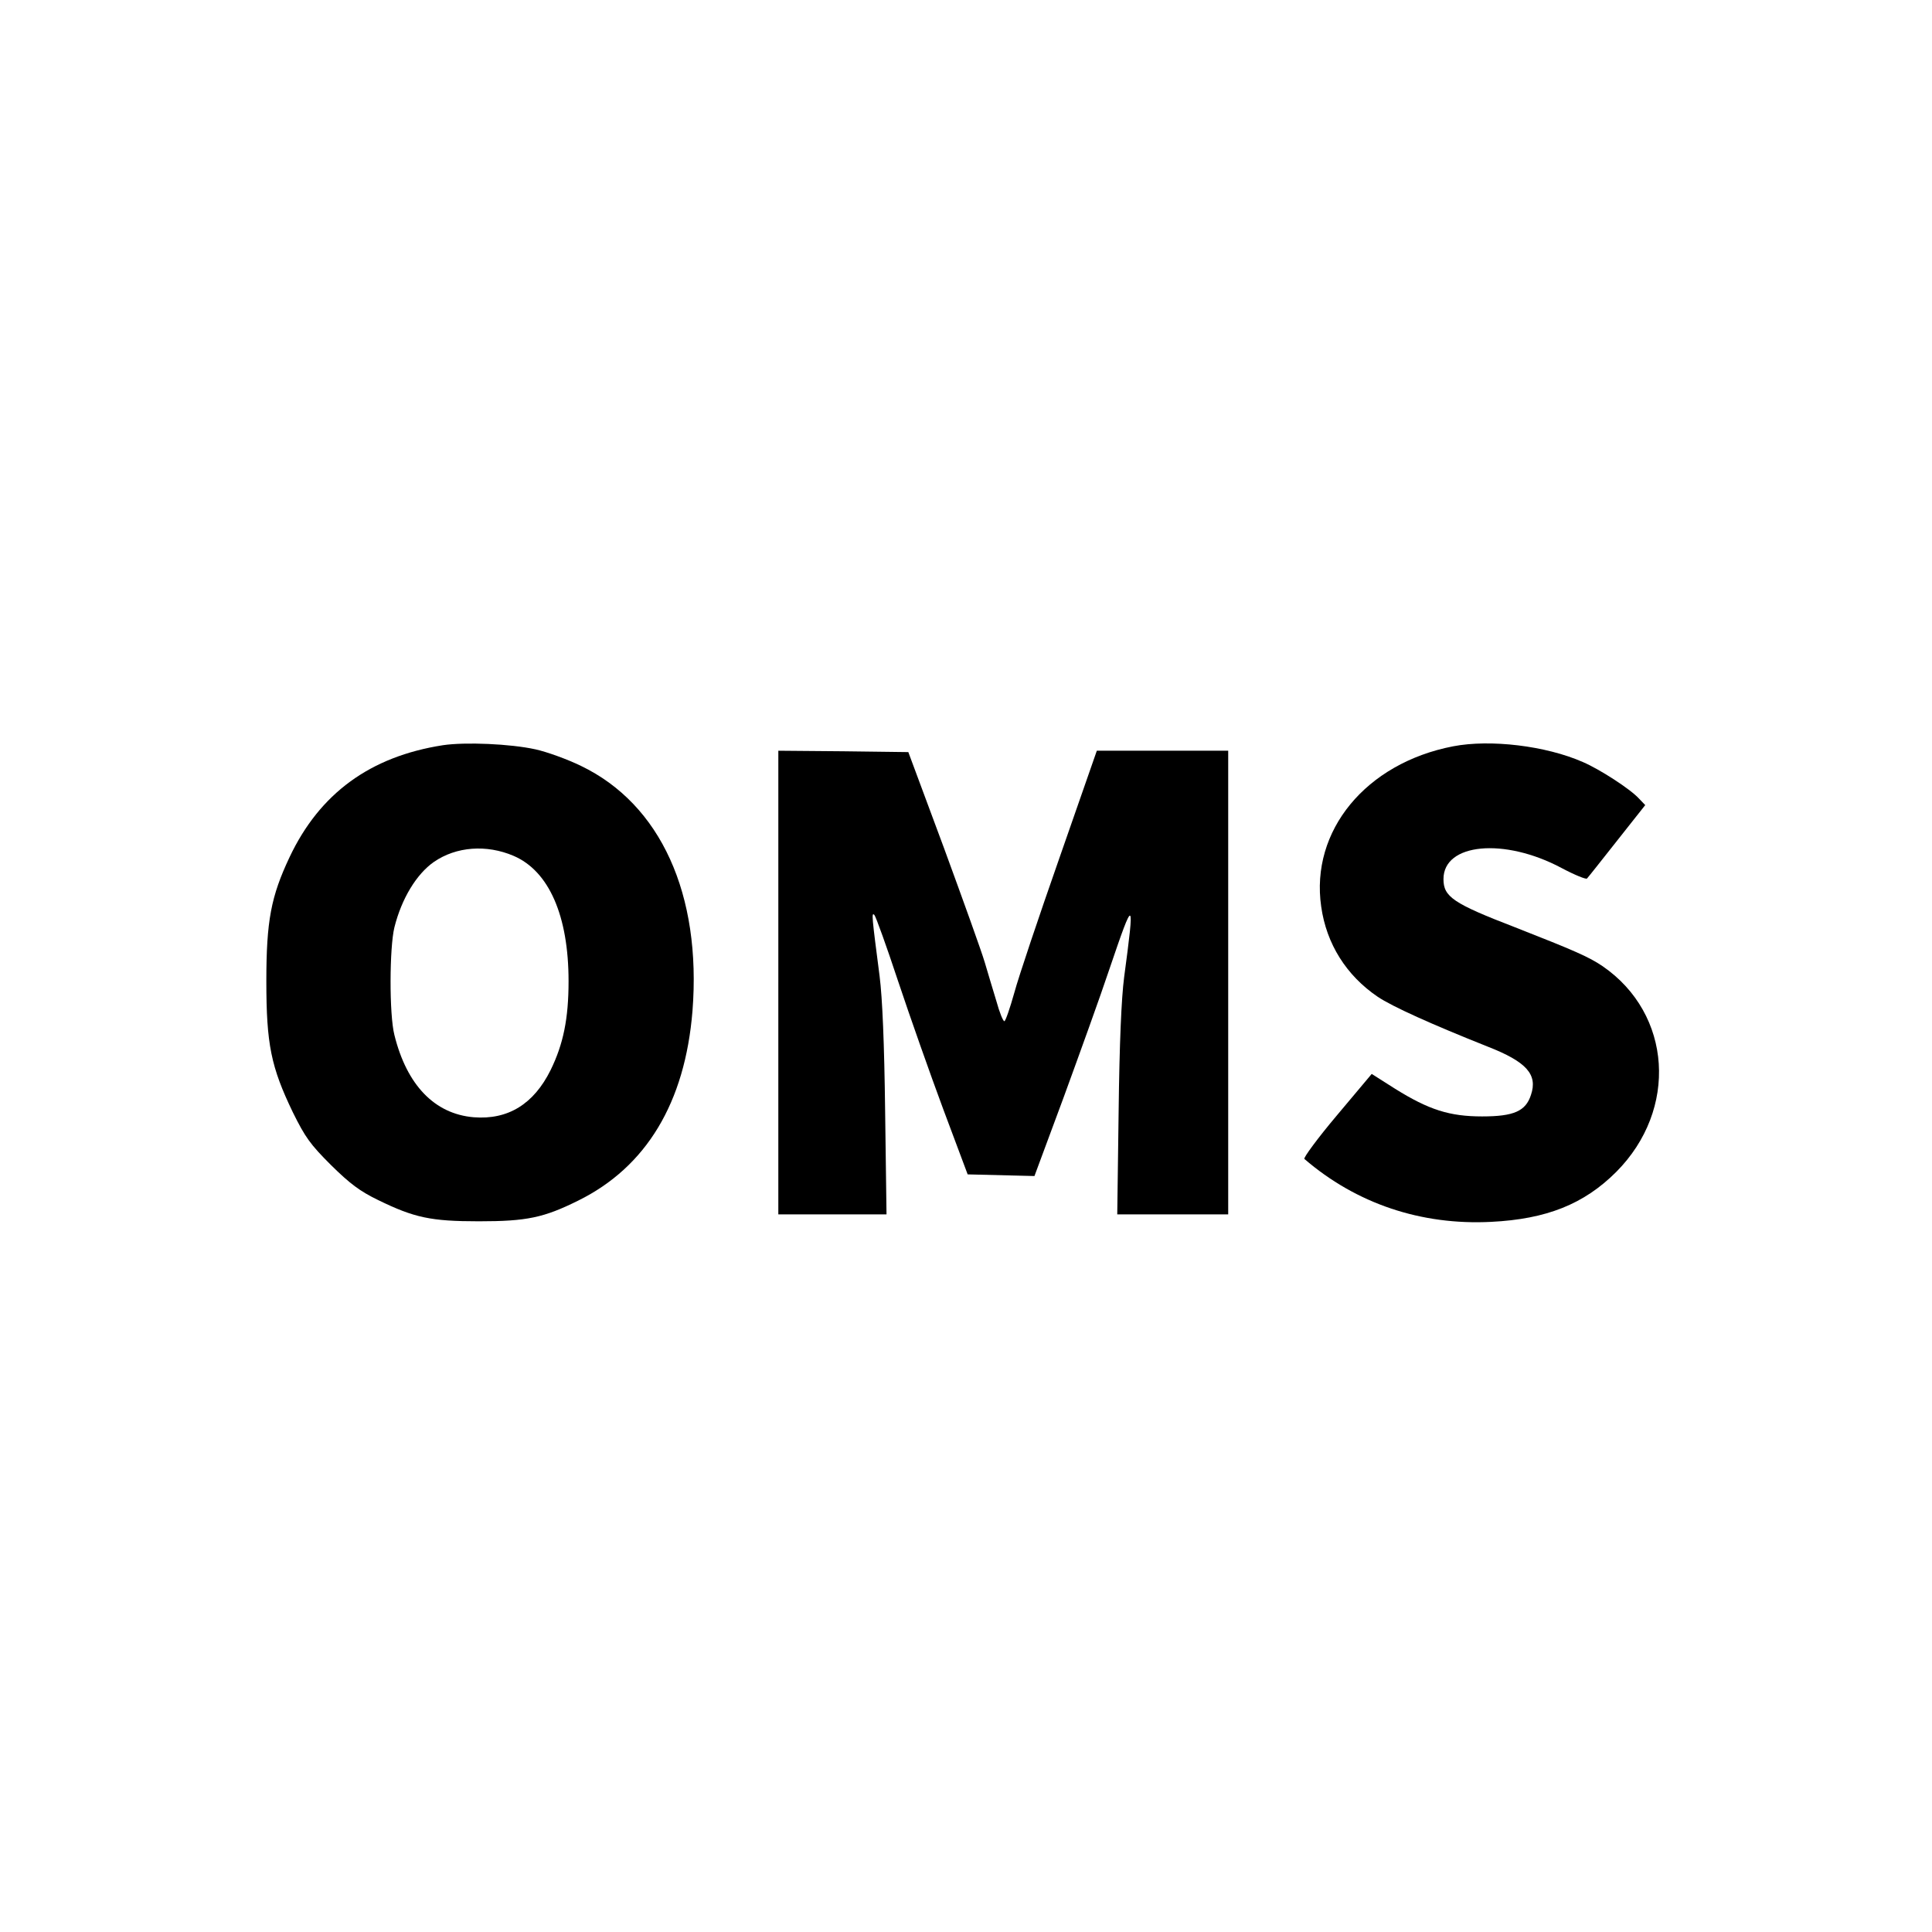 <?xml version="1.0" standalone="no"?>
<!DOCTYPE svg PUBLIC "-//W3C//DTD SVG 20010904//EN"
 "http://www.w3.org/TR/2001/REC-SVG-20010904/DTD/svg10.dtd">
<svg version="1.0" xmlns="http://www.w3.org/2000/svg"
 width="700pt" height="700pt" viewBox="0 0 700 700"
 preserveAspectRatio="xMidYMid meet">
<g transform="translate(0,700) scale(0.1,-0.1)"
fill="#000000" stroke="none">
<path d="M1605 4300 c-264 -41 -447 -175 -556 -406 -67 -142 -84 -230 -84
-449 0 -229 17 -311 96 -475 45 -91 63 -116 138 -191 69 -68 105 -95 171 -127
131 -64 191 -77 365 -77 174 0 235 13 360 75 247 122 387 355 414 687 33 422
-115 749 -404 888 -49 24 -124 51 -165 60 -91 20 -254 27 -335 15z m256 -401
c128 -55 199 -217 199 -454 0 -136 -19 -228 -65 -322 -61 -123 -154 -181 -279
-171 -141 12 -242 116 -287 298 -19 74 -18 317 0 390 26 104 80 193 143 237
81 56 191 64 289 22z"/>
<path d="M5265 4296 c-316 -61 -518 -306 -478 -581 19 -135 91 -249 204 -326
53 -36 198 -101 399 -181 141 -55 182 -101 157 -175 -19 -59 -62 -78 -177 -78
-118 0 -193 24 -315 100 l-85 54 -126 -150 c-70 -83 -122 -154 -118 -158 188
-162 423 -241 677 -228 200 10 336 64 453 181 225 226 202 572 -49 745 -50 34
-103 57 -317 141 -226 87 -260 111 -260 175 0 130 220 151 428 40 47 -25 89
-42 92 -38 4 4 53 66 109 137 l102 129 -23 24 c-31 34 -142 106 -203 132 -134
59 -335 83 -470 57z"/>
<path d="M2820 3440 l0 -840 196 0 196 0 -5 373 c-3 248 -10 411 -20 490 -28
216 -30 233 -19 222 5 -5 44 -113 86 -240 42 -126 116 -336 164 -465 l88 -235
121 -3 121 -3 105 283 c57 156 133 366 167 468 89 262 92 261 53 -30 -10 -77
-17 -238 -20 -487 l-5 -373 201 0 201 0 0 840 0 840 -238 0 -238 0 -135 -387
c-75 -214 -149 -434 -164 -490 -16 -57 -32 -103 -36 -103 -5 0 -18 33 -29 73
-12 39 -31 103 -42 140 -11 38 -78 224 -148 415 l-129 347 -235 3 -236 2 0
-840z"/>
</g>
</svg>
